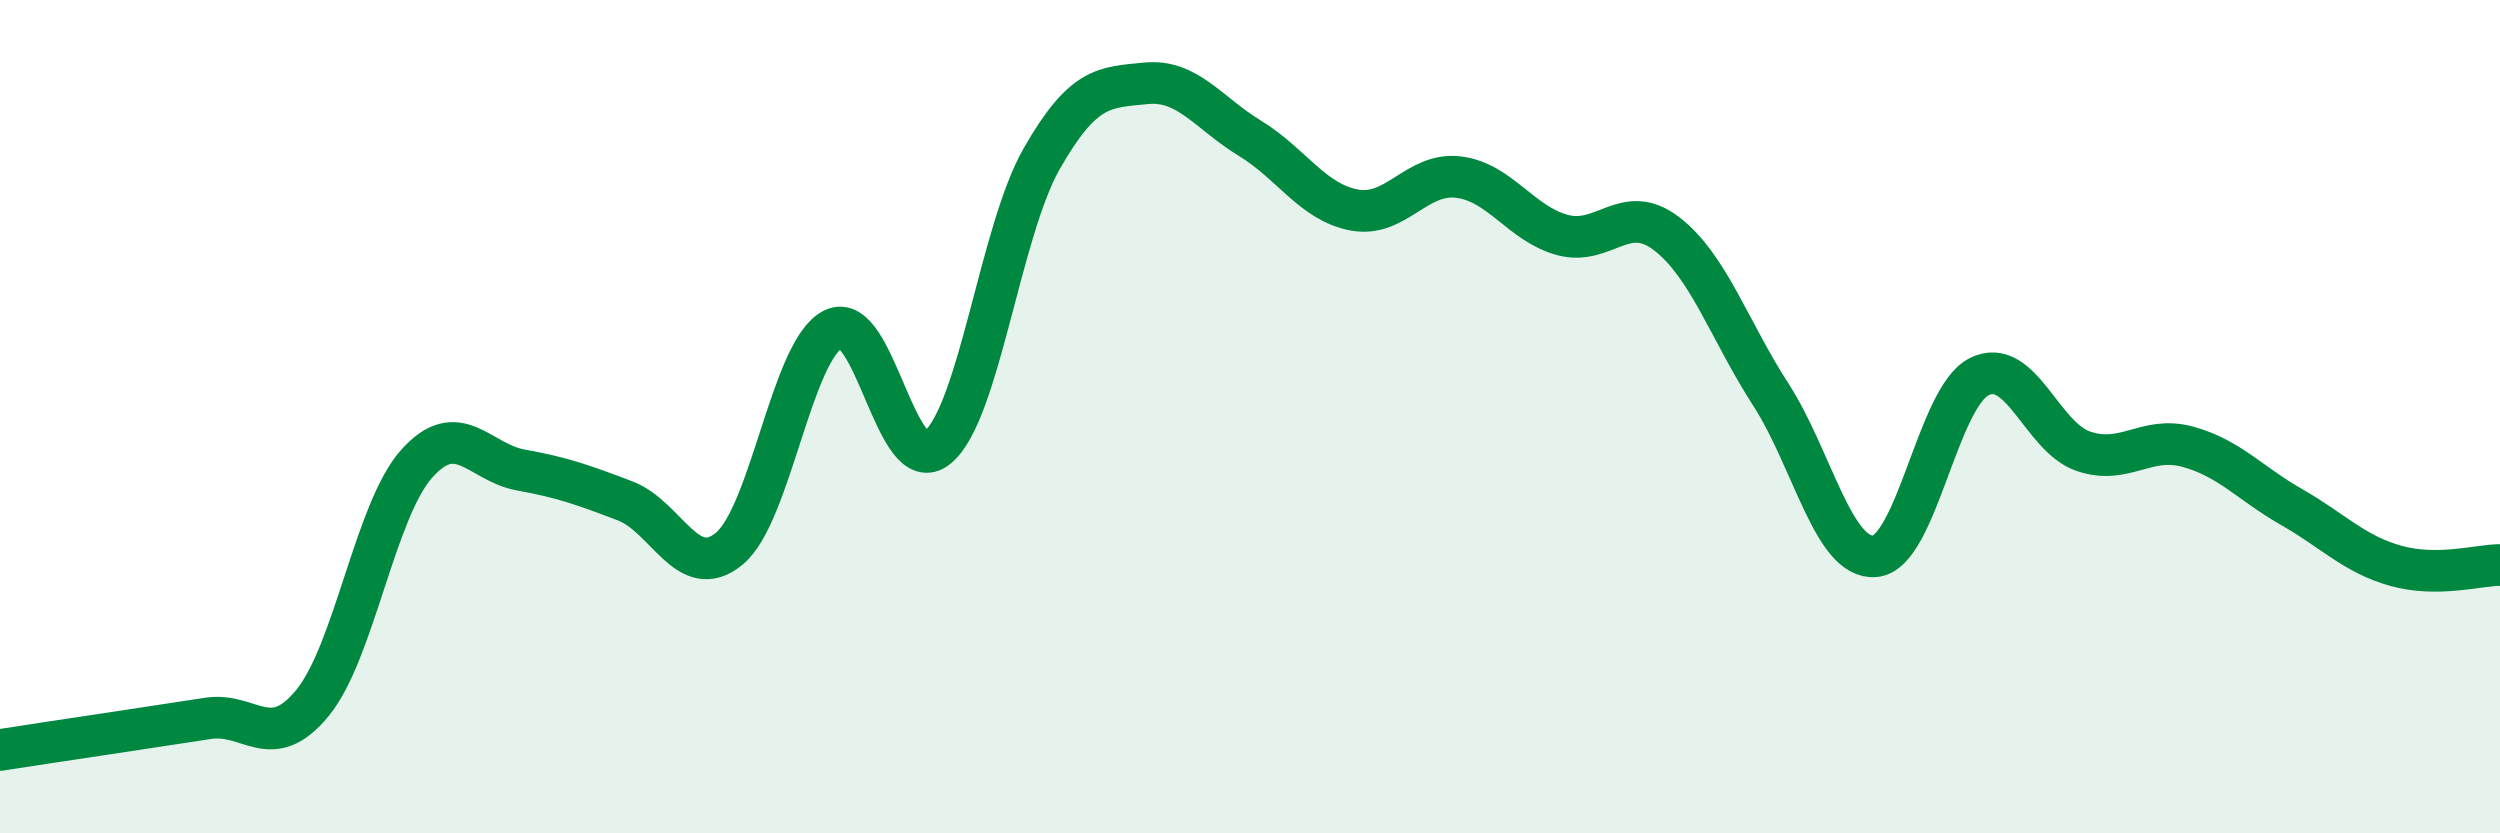 
    <svg width="60" height="20" viewBox="0 0 60 20" xmlns="http://www.w3.org/2000/svg">
      <path
        d="M 0,18 C 0.5,17.92 1.5,17.77 2.5,17.62 C 3.5,17.47 4,17.39 5,17.24 C 6,17.09 6.5,18.09 7.5,16.87 C 8.5,15.65 9,12.25 10,11.13 C 11,10.01 11.5,11.1 12.5,11.28 C 13.5,11.46 14,11.64 15,12.02 C 16,12.4 16.5,13.99 17.5,13.17 C 18.5,12.35 19,8.39 20,7.9 C 21,7.41 21.5,11.56 22.5,10.74 C 23.5,9.92 24,5.56 25,3.81 C 26,2.06 26.5,2.1 27.5,2 C 28.5,1.9 29,2.71 30,3.32 C 31,3.93 31.5,4.85 32.5,5.04 C 33.5,5.23 34,4.13 35,4.25 C 36,4.37 36.5,5.37 37.5,5.64 C 38.5,5.91 39,4.84 40,5.61 C 41,6.38 41.5,7.92 42.5,9.47 C 43.5,11.02 44,13.44 45,13.35 C 46,13.26 46.5,9.54 47.5,9.04 C 48.5,8.54 49,10.49 50,10.83 C 51,11.17 51.5,10.45 52.5,10.72 C 53.5,10.99 54,11.6 55,12.17 C 56,12.74 56.5,13.3 57.5,13.58 C 58.5,13.86 59.5,13.56 60,13.56L60 20L0 20Z"
        fill="#008740"
        opacity="0.1"
        stroke-linecap="round"
        stroke-linejoin="round"
      />
      <path
        d="M 0,18 C 0.5,17.92 1.5,17.77 2.5,17.62 C 3.5,17.47 4,17.39 5,17.24 C 6,17.09 6.5,18.09 7.5,16.87 C 8.5,15.65 9,12.25 10,11.13 C 11,10.01 11.5,11.1 12.5,11.28 C 13.5,11.46 14,11.64 15,12.02 C 16,12.4 16.5,13.99 17.5,13.17 C 18.5,12.35 19,8.39 20,7.9 C 21,7.41 21.5,11.56 22.5,10.74 C 23.5,9.92 24,5.56 25,3.81 C 26,2.06 26.5,2.1 27.5,2 C 28.5,1.9 29,2.71 30,3.32 C 31,3.93 31.5,4.85 32.5,5.04 C 33.5,5.23 34,4.13 35,4.25 C 36,4.37 36.5,5.37 37.5,5.64 C 38.5,5.91 39,4.84 40,5.61 C 41,6.38 41.5,7.92 42.5,9.47 C 43.5,11.02 44,13.44 45,13.35 C 46,13.26 46.5,9.54 47.5,9.04 C 48.5,8.54 49,10.49 50,10.83 C 51,11.17 51.5,10.45 52.5,10.72 C 53.5,10.99 54,11.6 55,12.17 C 56,12.74 56.5,13.3 57.5,13.58 C 58.5,13.86 59.5,13.56 60,13.56"
        stroke="#008740"
        stroke-width="1"
        fill="none"
        stroke-linecap="round"
        stroke-linejoin="round"
      />
    </svg>
  
